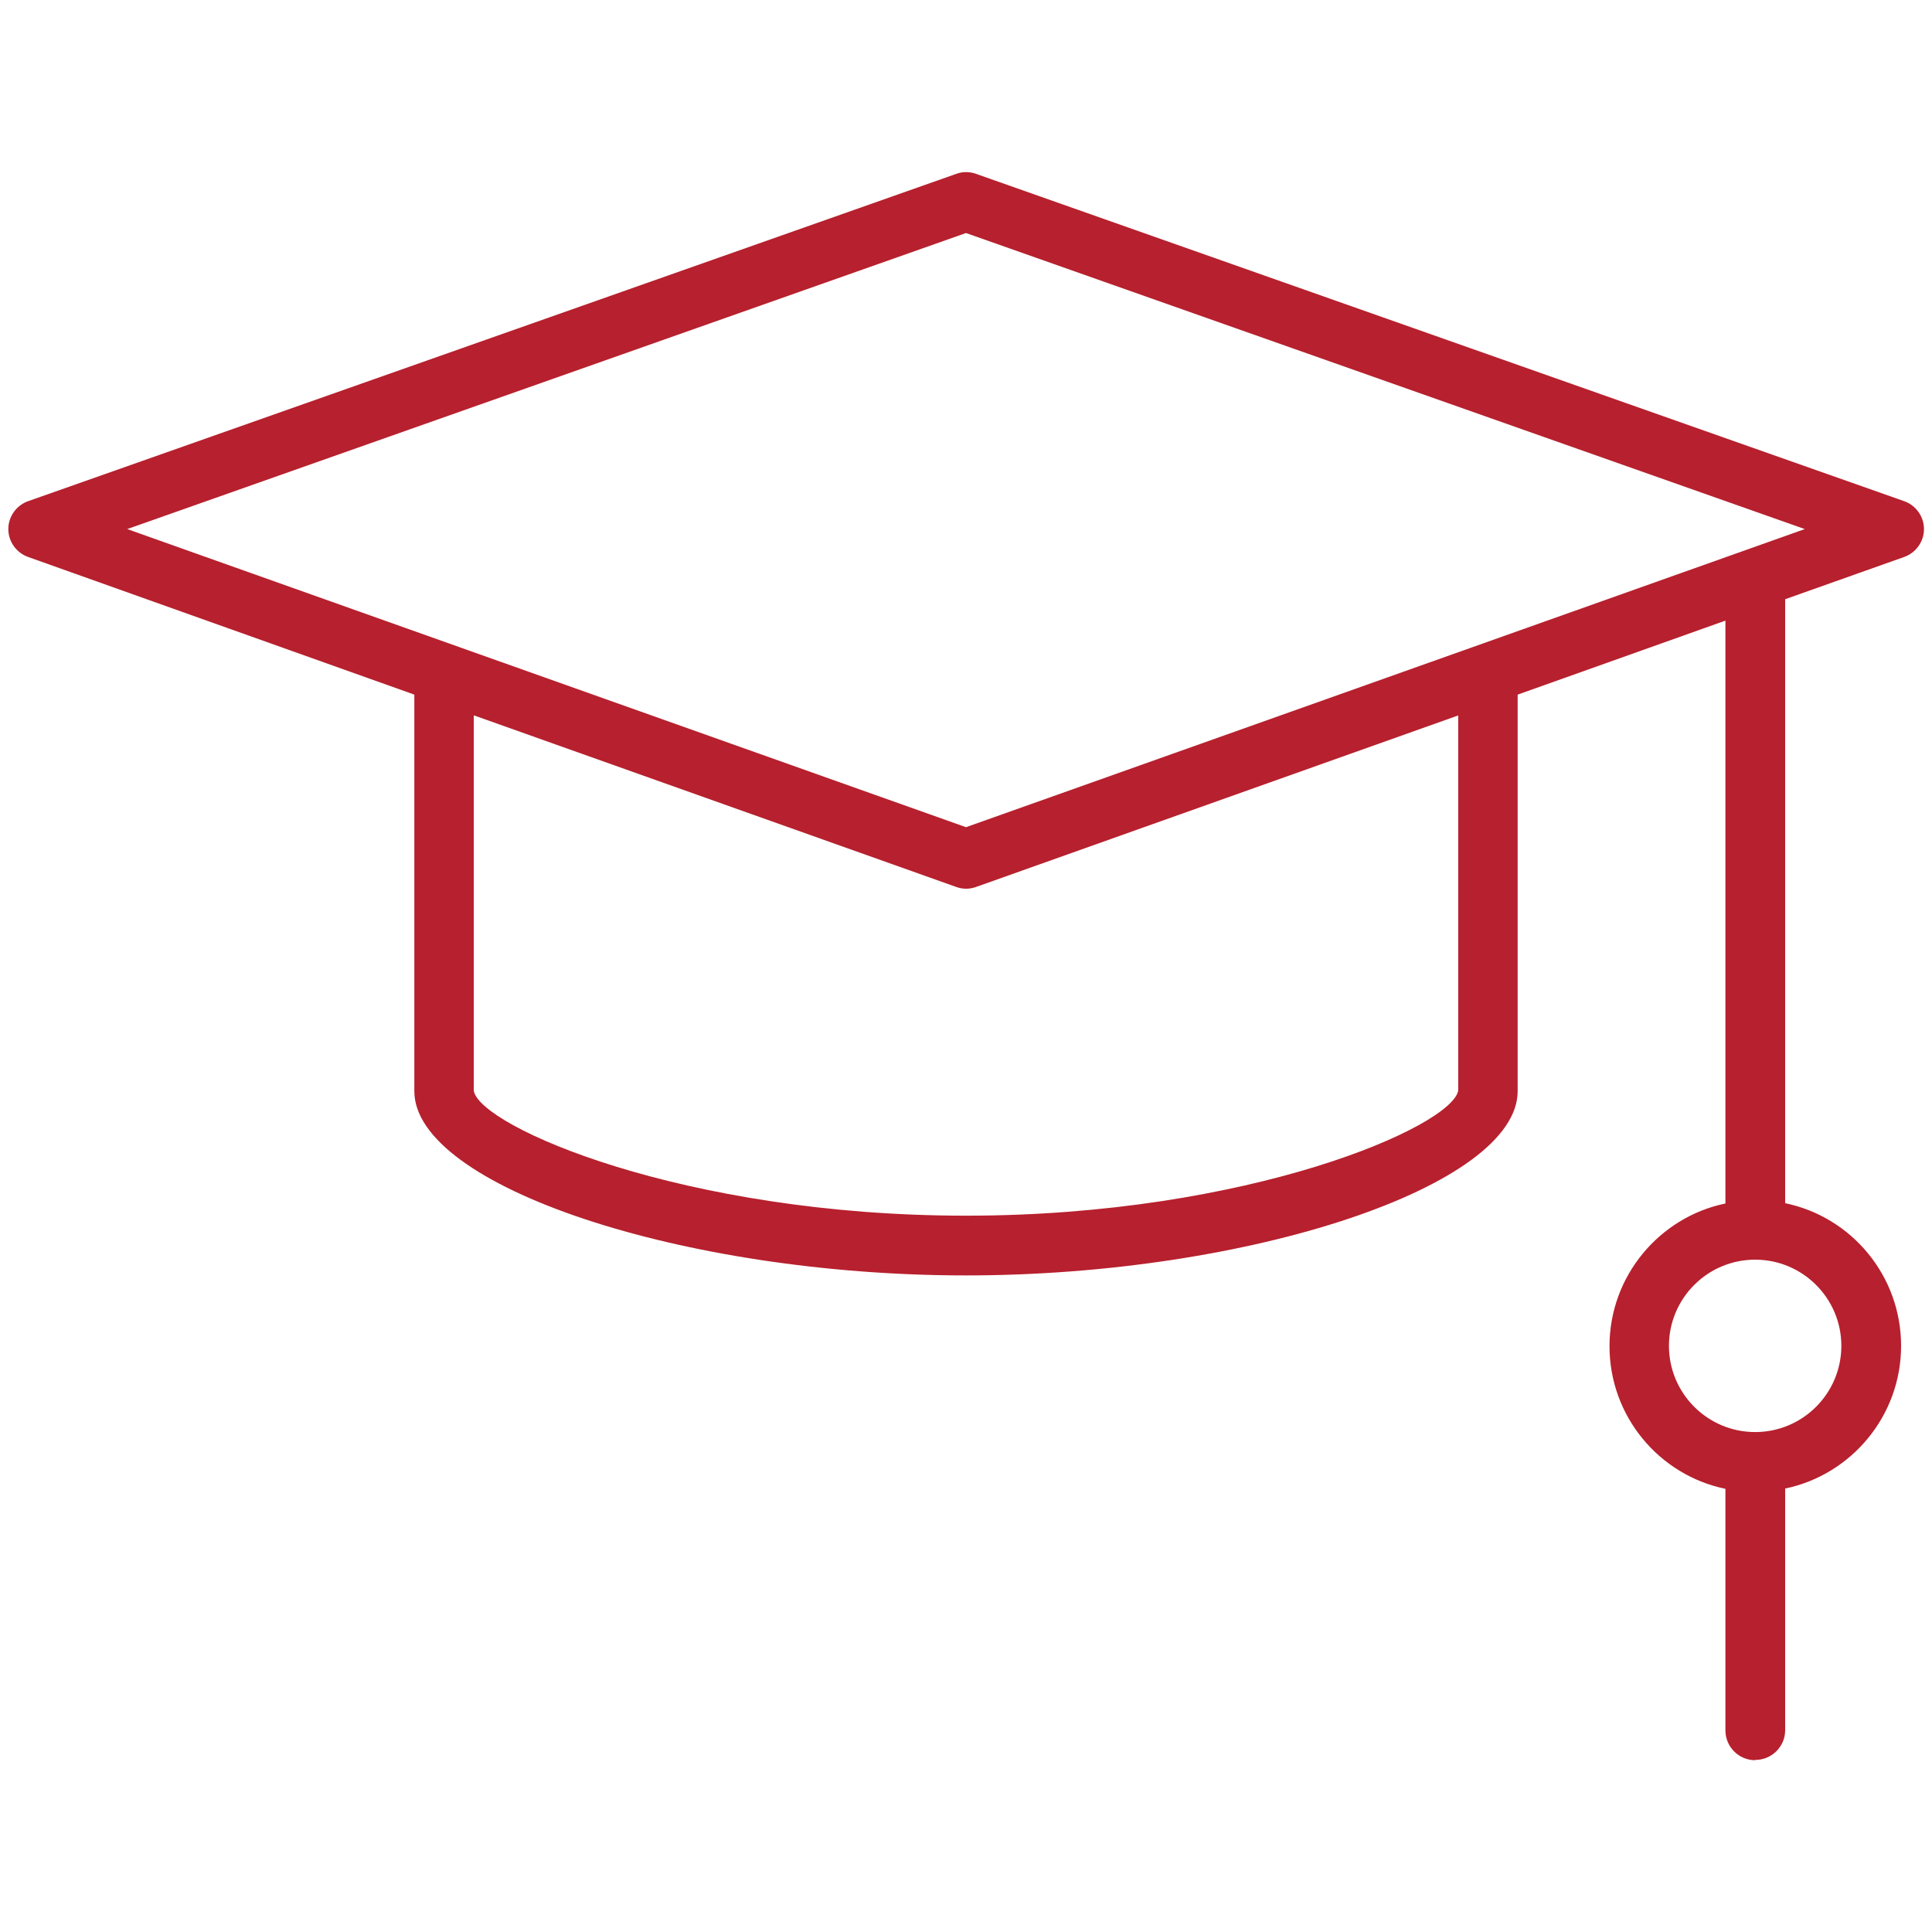 <?xml version="1.0" encoding="UTF-8"?>
<svg id="Ebene_1" data-name="Ebene 1" xmlns="http://www.w3.org/2000/svg" viewBox="0 0 65 65">
  <defs>
    <style>
      .cls-1 {
        fill: #b7202e;
      }
    </style>
  </defs>
  <path class="cls-1" d="M59.05,59.22c-.55,0-1-.45-1-1v-8.13c-2.23-.46-3.9-2.44-3.9-4.8s1.68-4.34,3.9-4.8v-19.61l-6.99,2.49v13.34c0,3.19-9.02,6.2-18.56,6.2s-18.56-3.01-18.56-6.2v-13.34L.95,18.74c-.4-.14-.67-.52-.67-.94s.27-.8.67-.94l31.22-11.01c.21-.08.45-.08.67,0l31.22,11.01c.4.14.67.52.67.94s-.27.8-.67.94l-4,1.42v20.32c2.23.46,3.9,2.44,3.9,4.8s-1.68,4.34-3.9,4.8v8.13c0,.55-.45,1-1,1ZM59.05,42.38c-1.6,0-2.9,1.3-2.9,2.9s1.3,2.9,2.9,2.9,2.9-1.3,2.9-2.9-1.3-2.9-2.9-2.9ZM15.94,24.07v12.63c.21,1.2,7.04,4.2,16.56,4.2s16.35-3,16.56-4.21v-12.62s-16.22,5.77-16.22,5.77c-.22.08-.45.08-.67,0l-16.22-5.77ZM4.28,17.8l28.22,10.03,28.22-10.03-28.22-9.96L4.28,17.8Z"/>
</svg>